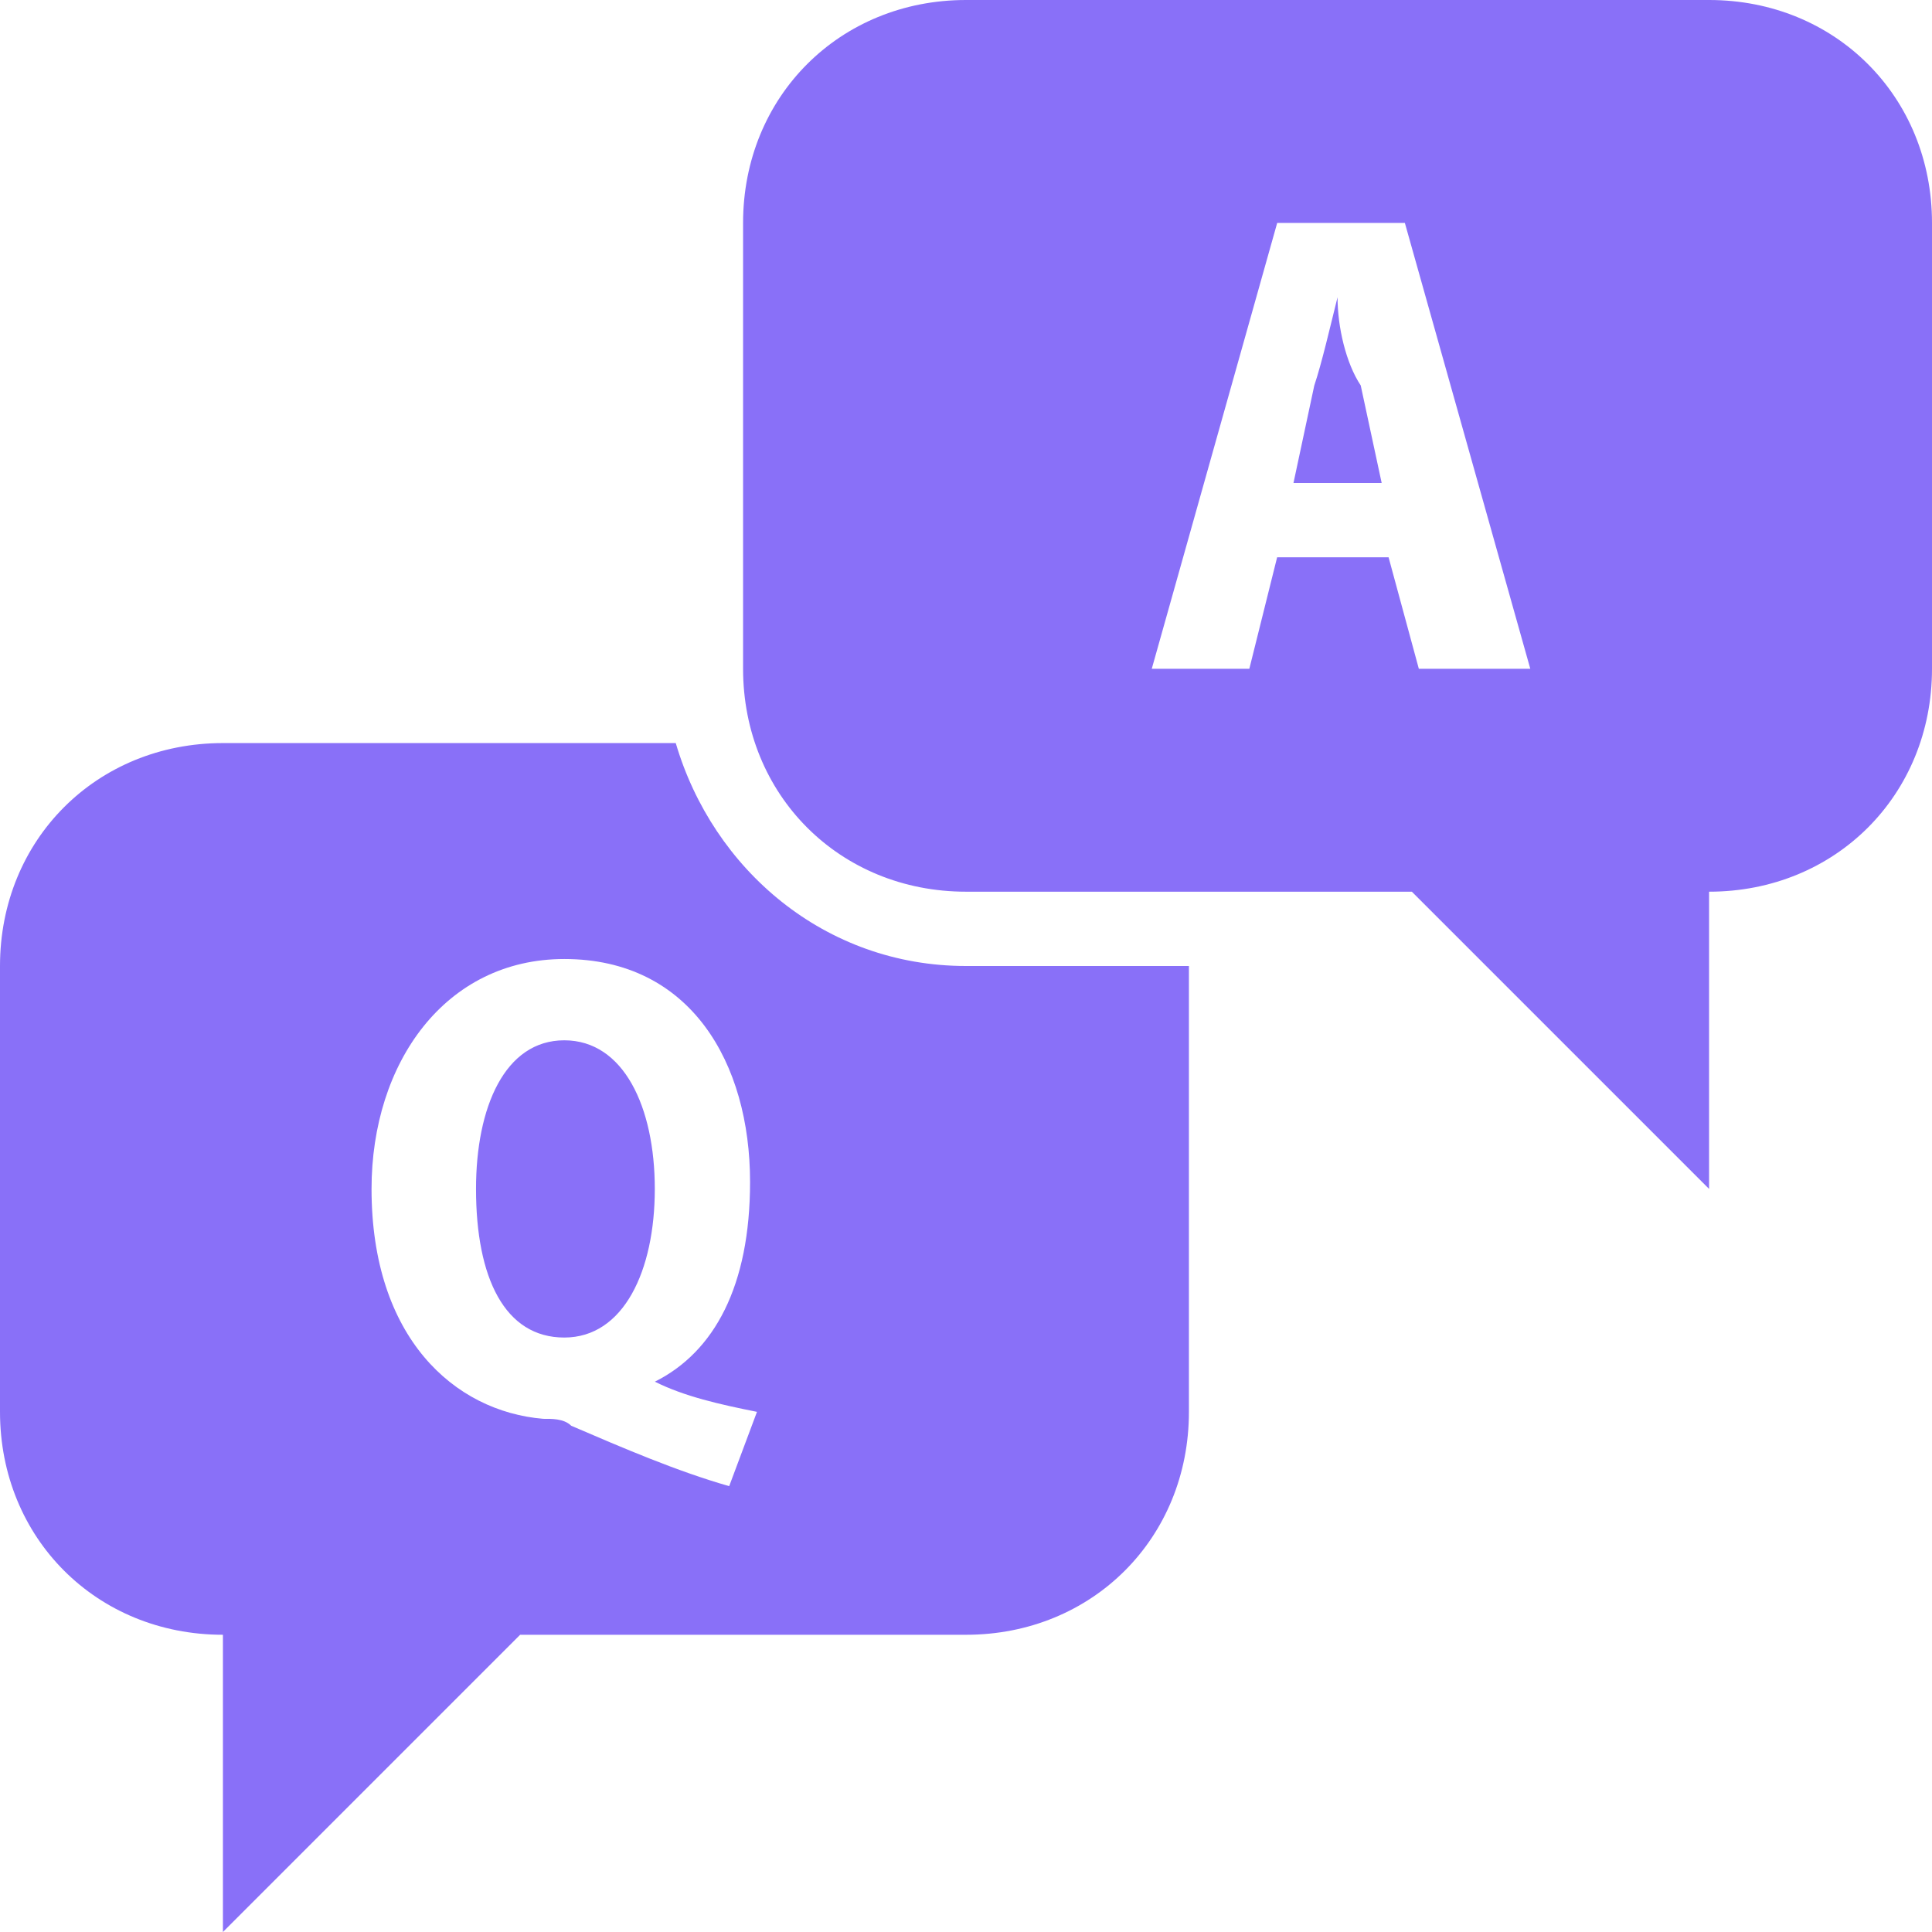 <svg width="226" height="226" viewBox="0 0 226 226" fill="none" xmlns="http://www.w3.org/2000/svg">
<g clip-path="url(#clip0_614_11800)">
<path d="M113 0C98.223 0 86.923 11.3 86.923 26.077V78.231C86.923 93.008 98.223 104.308 113 104.308H165.154L199.923 139.077V104.308C214.7 104.308 226 93.008 226 78.231V26.077C226 11.3 214.7 0 199.923 0H113ZM149.403 26.077H164.337L179.009 78.231H165.971L162.433 65.192H149.395L146.144 78.231H134.731L149.403 26.077ZM156.462 34.769C155.592 38.246 154.619 42.488 153.741 45.096L151.307 56.5H161.625L159.174 45.087C157.444 42.488 156.462 38.246 156.462 34.769ZM26.077 86.923C11.3 86.923 0 98.223 0 113V165.154C0 179.931 11.3 191.231 26.077 191.231V226L60.846 191.231H113C127.777 191.231 139.077 179.931 139.077 165.154V113H113C96.485 113 83.394 101.7 79.048 86.923H26.077ZM66.009 112.183C80.786 112.183 87.74 124.352 87.74 138.26C87.74 150.429 83.559 158.148 76.605 161.625C80.082 163.363 84.202 164.285 88.549 165.154L85.298 173.846C79.213 172.108 72.902 169.396 66.818 166.779C65.948 165.91 64.427 165.971 63.558 165.971C53.127 165.102 43.462 156.462 43.462 139.077C43.462 124.3 52.102 112.183 66.009 112.183ZM66.009 121.692C59.056 121.692 55.683 129.515 55.683 139.077C55.683 149.508 59.056 156.462 66.009 156.462C72.963 156.462 76.597 148.638 76.597 139.077C76.597 129.515 72.963 121.692 66.009 121.692Z" fill="#8970F8"/>
</g>
<defs>
<clipPath id="clip0_614_11800">
<rect width="226" height="226" fill="white"/>
</clipPath>
</defs>
</svg>
